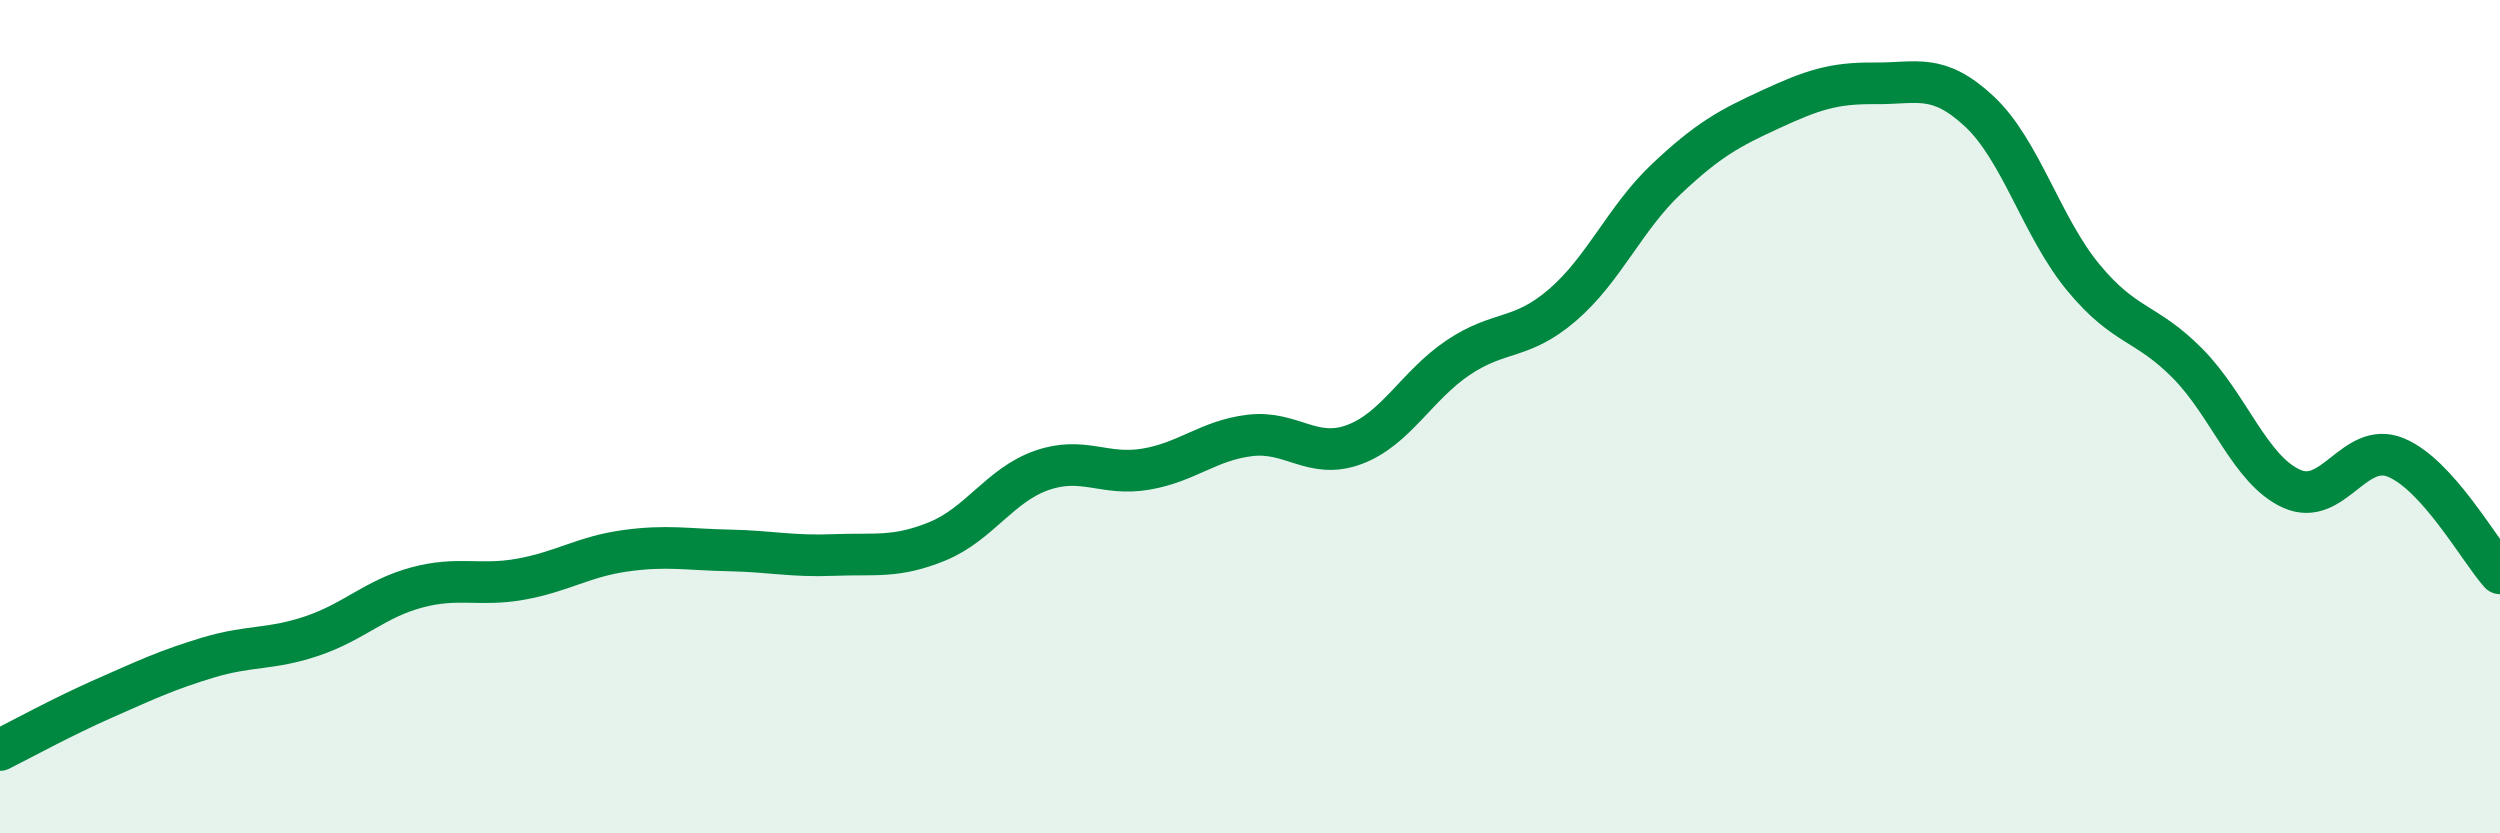 
    <svg width="60" height="20" viewBox="0 0 60 20" xmlns="http://www.w3.org/2000/svg">
      <path
        d="M 0,18 C 0.5,17.75 1.5,17.2 2.5,16.76 C 3.5,16.32 4,16.08 5,15.78 C 6,15.48 6.5,15.6 7.5,15.26 C 8.5,14.92 9,14.37 10,14.1 C 11,13.83 11.5,14.08 12.5,13.9 C 13.5,13.72 14,13.36 15,13.22 C 16,13.08 16.5,13.19 17.5,13.21 C 18.5,13.23 19,13.36 20,13.32 C 21,13.28 21.5,13.4 22.5,12.99 C 23.5,12.58 24,11.64 25,11.29 C 26,10.94 26.5,11.43 27.5,11.26 C 28.5,11.09 29,10.57 30,10.45 C 31,10.33 31.5,11.04 32.5,10.67 C 33.5,10.3 34,9.25 35,8.58 C 36,7.91 36.5,8.18 37.5,7.32 C 38.5,6.46 39,5.23 40,4.29 C 41,3.35 41.5,3.08 42.5,2.62 C 43.5,2.16 44,1.99 45,2 C 46,2.01 46.5,1.74 47.5,2.67 C 48.5,3.6 49,5.45 50,6.66 C 51,7.87 51.5,7.71 52.5,8.72 C 53.5,9.73 54,11.28 55,11.73 C 56,12.18 56.5,10.57 57.5,10.98 C 58.5,11.39 59.5,13.2 60,13.76L60 20L0 20Z"
        fill="#008740"
        opacity="0.1"
        stroke-linecap="round"
        stroke-linejoin="round"
      />
      <path
        d="M 0,18 C 0.5,17.75 1.5,17.2 2.5,16.76 C 3.5,16.32 4,16.08 5,15.78 C 6,15.48 6.5,15.6 7.5,15.26 C 8.5,14.92 9,14.37 10,14.1 C 11,13.83 11.5,14.08 12.5,13.9 C 13.5,13.72 14,13.36 15,13.22 C 16,13.08 16.5,13.19 17.5,13.21 C 18.5,13.23 19,13.36 20,13.32 C 21,13.28 21.5,13.4 22.5,12.99 C 23.5,12.58 24,11.64 25,11.29 C 26,10.94 26.5,11.43 27.5,11.26 C 28.5,11.09 29,10.57 30,10.45 C 31,10.33 31.5,11.04 32.5,10.67 C 33.5,10.3 34,9.25 35,8.58 C 36,7.91 36.5,8.18 37.5,7.32 C 38.5,6.46 39,5.23 40,4.29 C 41,3.35 41.5,3.08 42.5,2.62 C 43.5,2.16 44,1.99 45,2 C 46,2.01 46.5,1.74 47.5,2.67 C 48.5,3.6 49,5.45 50,6.66 C 51,7.87 51.5,7.71 52.5,8.72 C 53.5,9.73 54,11.28 55,11.73 C 56,12.18 56.5,10.57 57.5,10.98 C 58.5,11.39 59.5,13.2 60,13.76"
        stroke="#008740"
        stroke-width="1"
        fill="none"
        stroke-linecap="round"
        stroke-linejoin="round"
      />
    </svg>
  